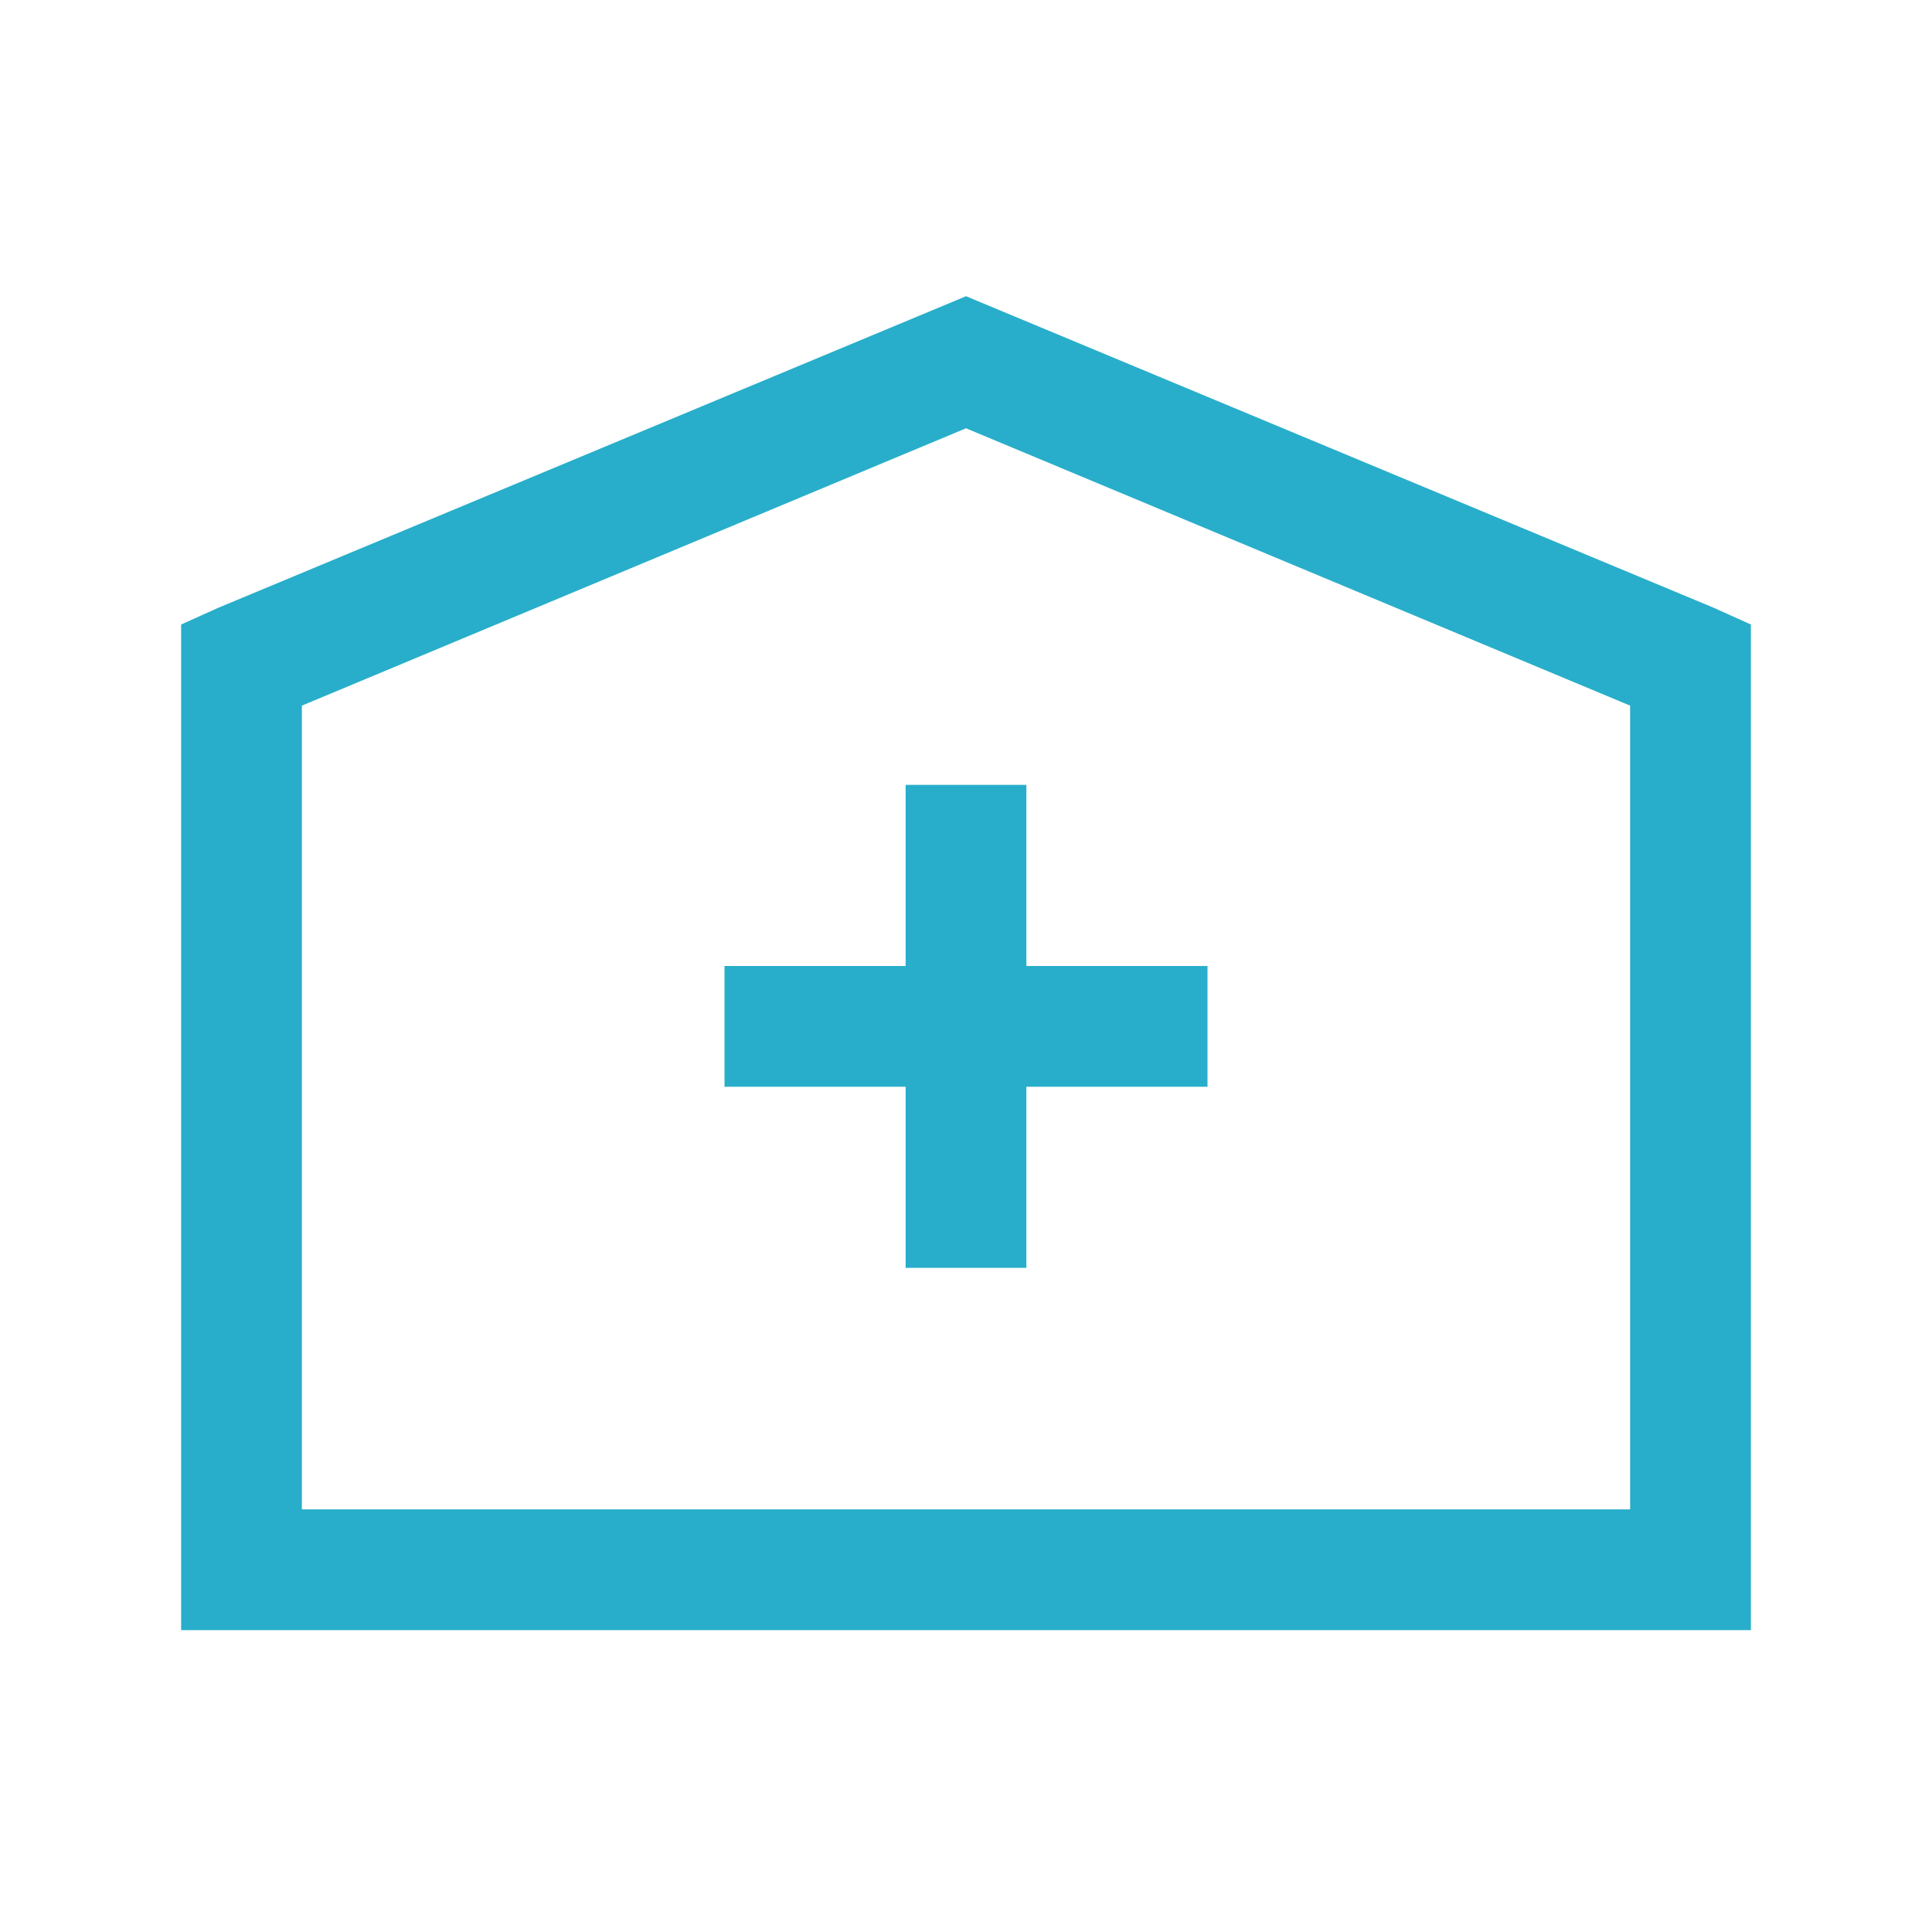 <?xml version="1.0" encoding="utf-8"?>
<!-- Generator: Adobe Illustrator 28.3.0, SVG Export Plug-In . SVG Version: 6.00 Build 0)  -->
<svg version="1.1" id="Ebene_1" xmlns="http://www.w3.org/2000/svg" xmlns:xlink="http://www.w3.org/1999/xlink" x="0px" y="0px"
	 viewBox="0 0 512 512" style="enable-background:new 0 0 512 512;" xml:space="preserve">
<style type="text/css">
	.st0{fill:#28AECA;}
</style>
<path class="st0" d="M256,78.5L58,161l-10,4.5V432h416V165.5l-10-4.5L256,78.5z M256,113.5L432,187v213H80V187L256,113.5z M240,208
	v48h-48v32h48v48h32v-48h48v-32h-48v-48H240z"/>
</svg>
